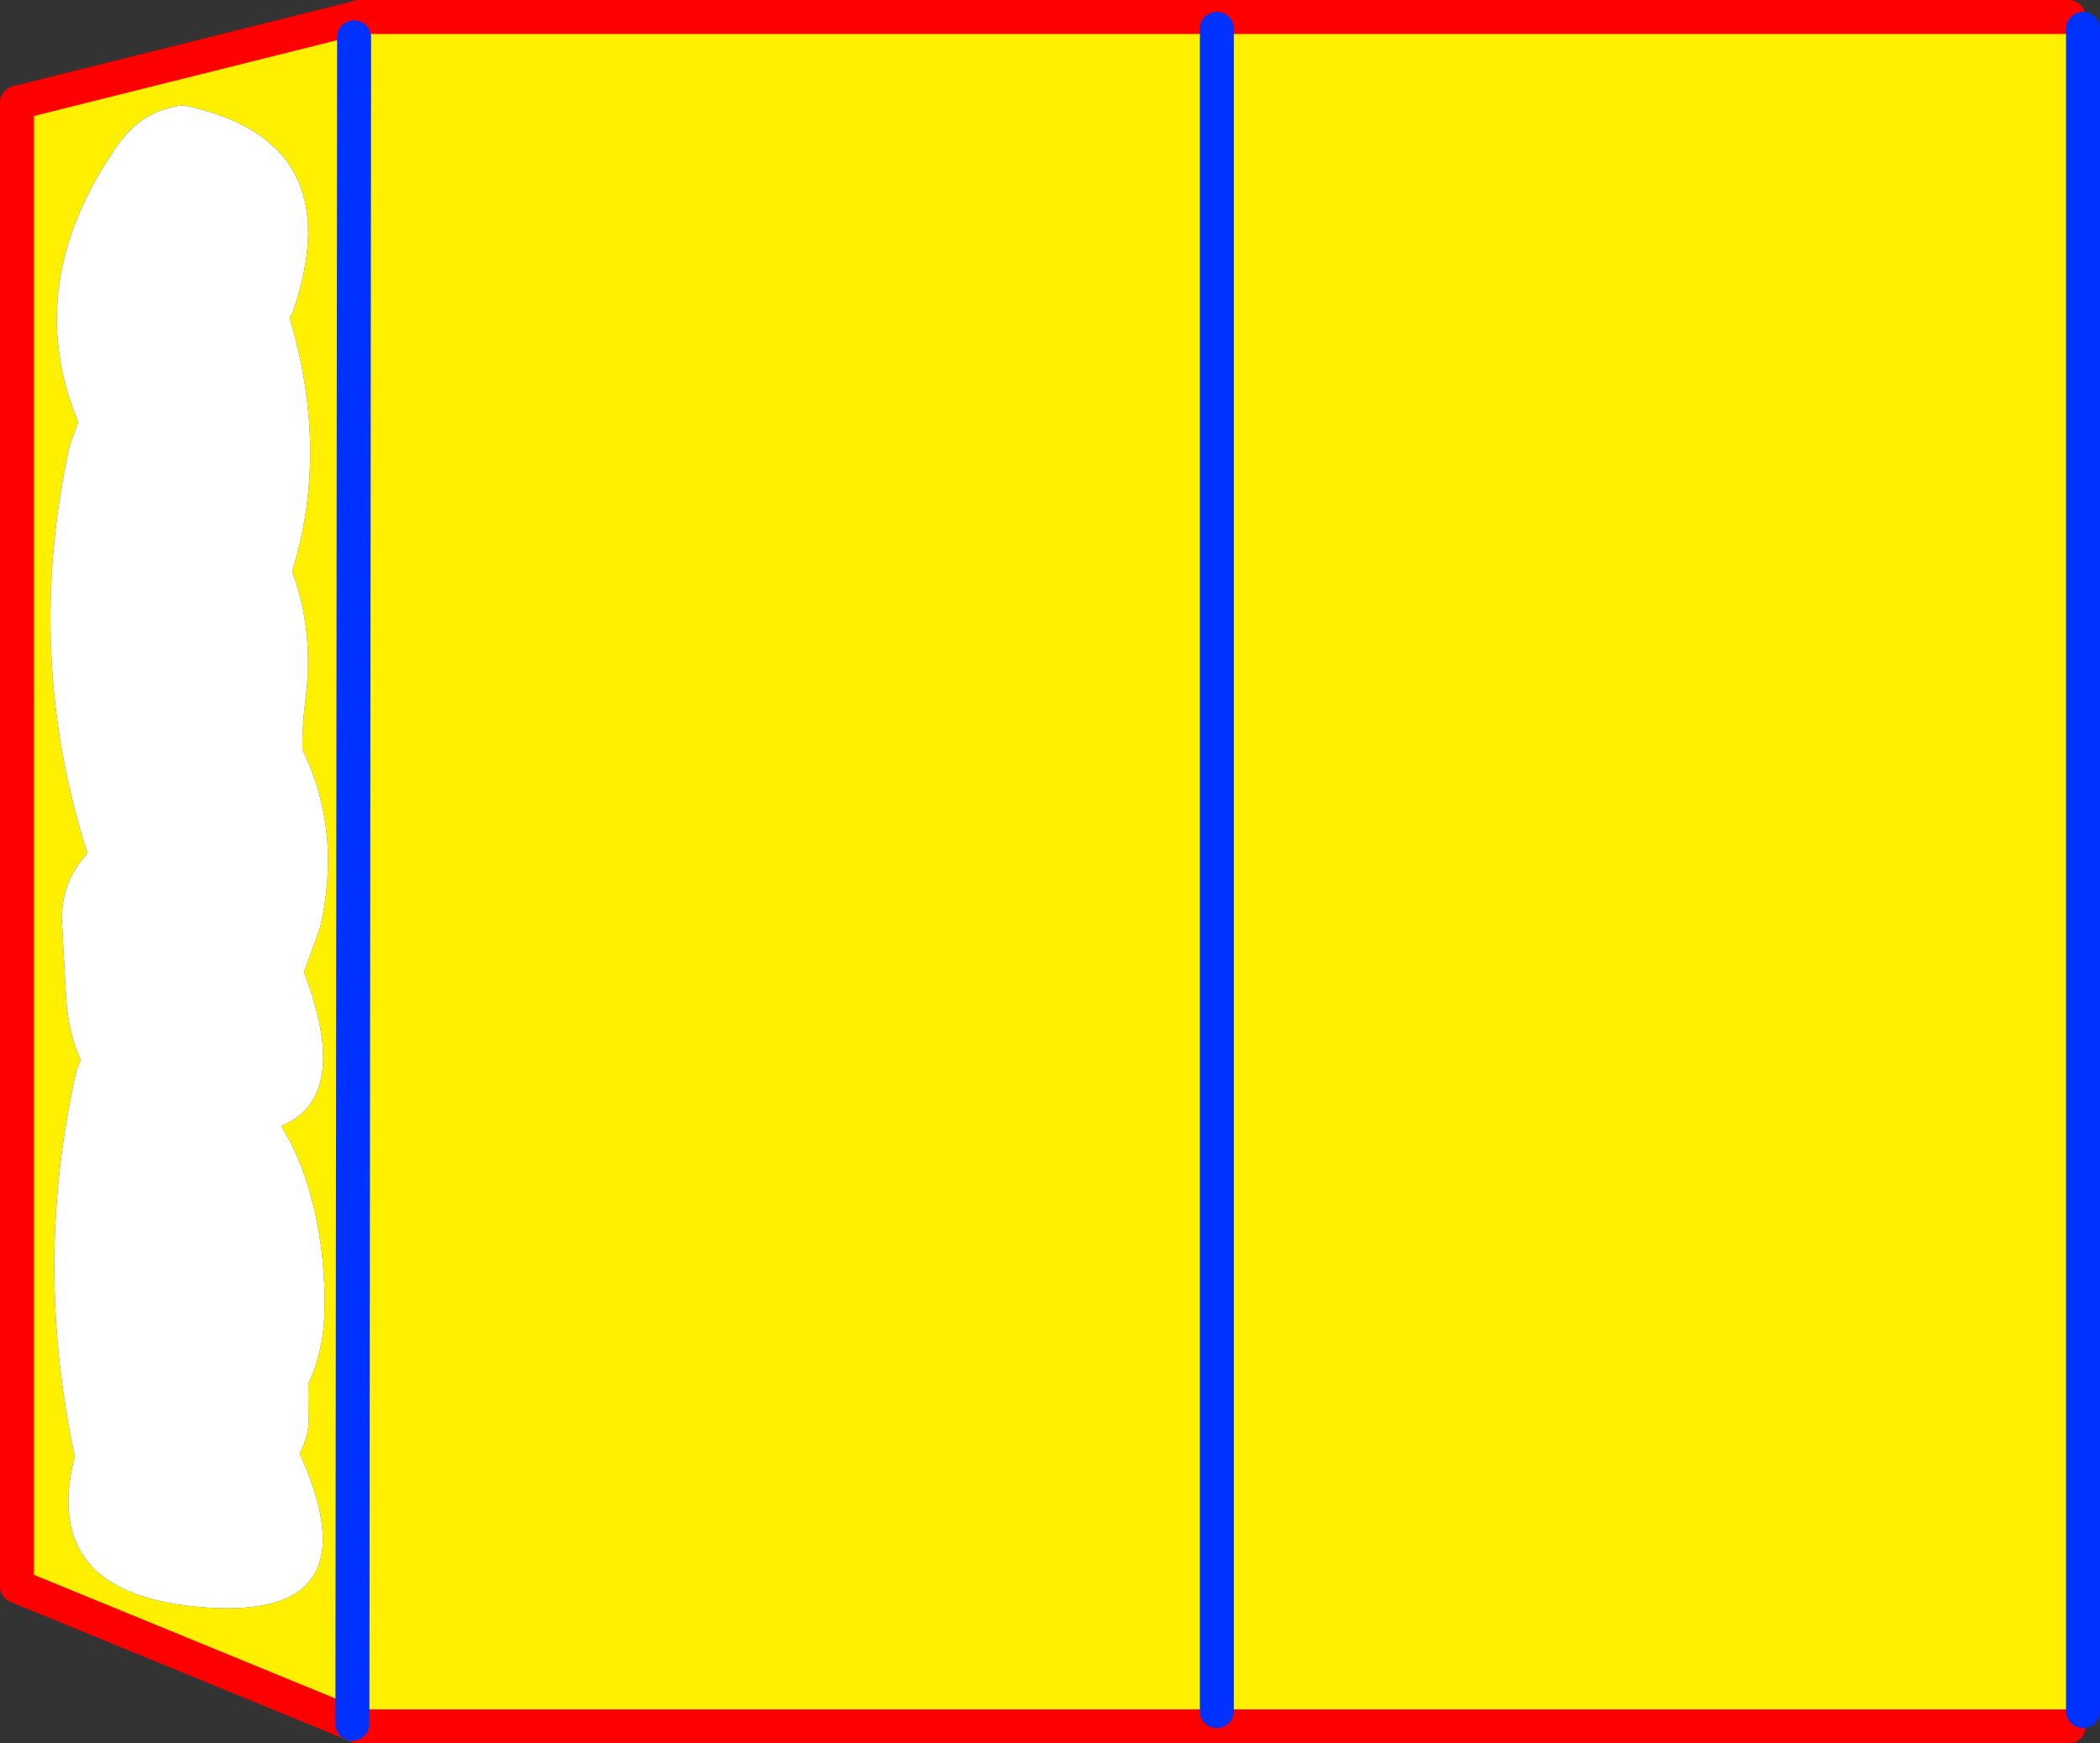 <?xml version="1.0" encoding="UTF-8" standalone="no"?>
<svg xmlns:xlink="http://www.w3.org/1999/xlink" height="102.65px" width="123.65px" xmlns="http://www.w3.org/2000/svg">
  <rect width="100%" height="100%" fill="#333333" stroke="none"/>
  <g transform="matrix(1.0, 0.0, 0.0, 1.0, -186.75, -308.35)">
    <path d="M203.95 342.0 Q206.15 334.95 203.8 327.05 L204.0 326.7 Q207.45 316.6 197.55 314.55 195.1 314.8 193.6 317.0 188.0 325.1 191.35 333.2 L190.85 334.6 Q188.15 346.9 191.9 358.6 190.3 360.3 190.4 362.7 L190.65 367.25 Q190.8 369.25 191.5 370.75 L191.25 371.4 Q188.7 382.65 191.15 394.1 189.1 402.05 198.25 402.95 208.95 404.0 204.4 393.95 L204.55 393.6 Q205.05 392.5 204.9 391.35 L204.9 389.85 Q205.8 387.9 205.85 385.7 205.95 382.3 205.15 379.15 204.5 376.55 203.3 374.65 207.45 372.95 204.65 365.6 L205.6 362.95 Q206.9 357.3 204.55 352.45 204.55 351.15 204.7 349.85 205.3 345.6 203.95 342.0 M207.35 309.5 L207.6 310.55 207.9 309.35 308.55 309.35 309.4 310.05 309.4 409.1 308.55 410.0 207.9 410.0 207.5 409.85 187.75 401.75 187.75 314.4 207.35 309.5 M207.6 310.55 L207.5 409.85 207.6 310.55 M258.4 310.05 L258.4 409.1 258.4 310.05" fill="#fff000" fill-rule="evenodd" stroke="none"/>
    <path d="M203.95 342.0 Q205.3 345.6 204.7 349.85 204.55 351.15 204.55 352.45 206.9 357.3 205.6 362.95 L204.65 365.6 Q207.45 372.95 203.3 374.65 204.5 376.55 205.15 379.15 205.95 382.3 205.85 385.7 205.8 387.9 204.9 389.85 L204.9 391.35 Q205.05 392.5 204.55 393.6 L204.4 393.95 Q208.95 404.0 198.25 402.95 189.1 402.05 191.15 394.1 188.7 382.65 191.25 371.4 L191.5 370.75 Q190.8 369.25 190.65 367.25 L190.4 362.7 Q190.3 360.3 191.9 358.6 188.15 346.9 190.85 334.6 L191.35 333.2 Q188.0 325.1 193.6 317.0 195.1 314.8 197.55 314.55 207.45 316.6 204.0 326.7 L203.8 327.05 Q206.15 334.95 203.95 342.0" fill="#ffffff" fill-rule="evenodd" stroke="none"/>
    <path d="M207.9 309.35 L207.35 309.5 187.75 314.4 187.75 401.75 207.5 409.85 207.9 410.0 308.55 410.0 M308.55 309.35 L207.9 309.35" fill="none" stroke="#ff0000" stroke-linecap="round" stroke-linejoin="round" stroke-width="2.0"/>
    <path d="M207.5 409.85 L207.6 310.55 M309.4 310.05 L309.4 409.1 M258.4 409.1 L258.4 310.05" fill="none" stroke="#0032ff" stroke-linecap="round" stroke-linejoin="round" stroke-width="2.0"/>
  </g>
</svg>
